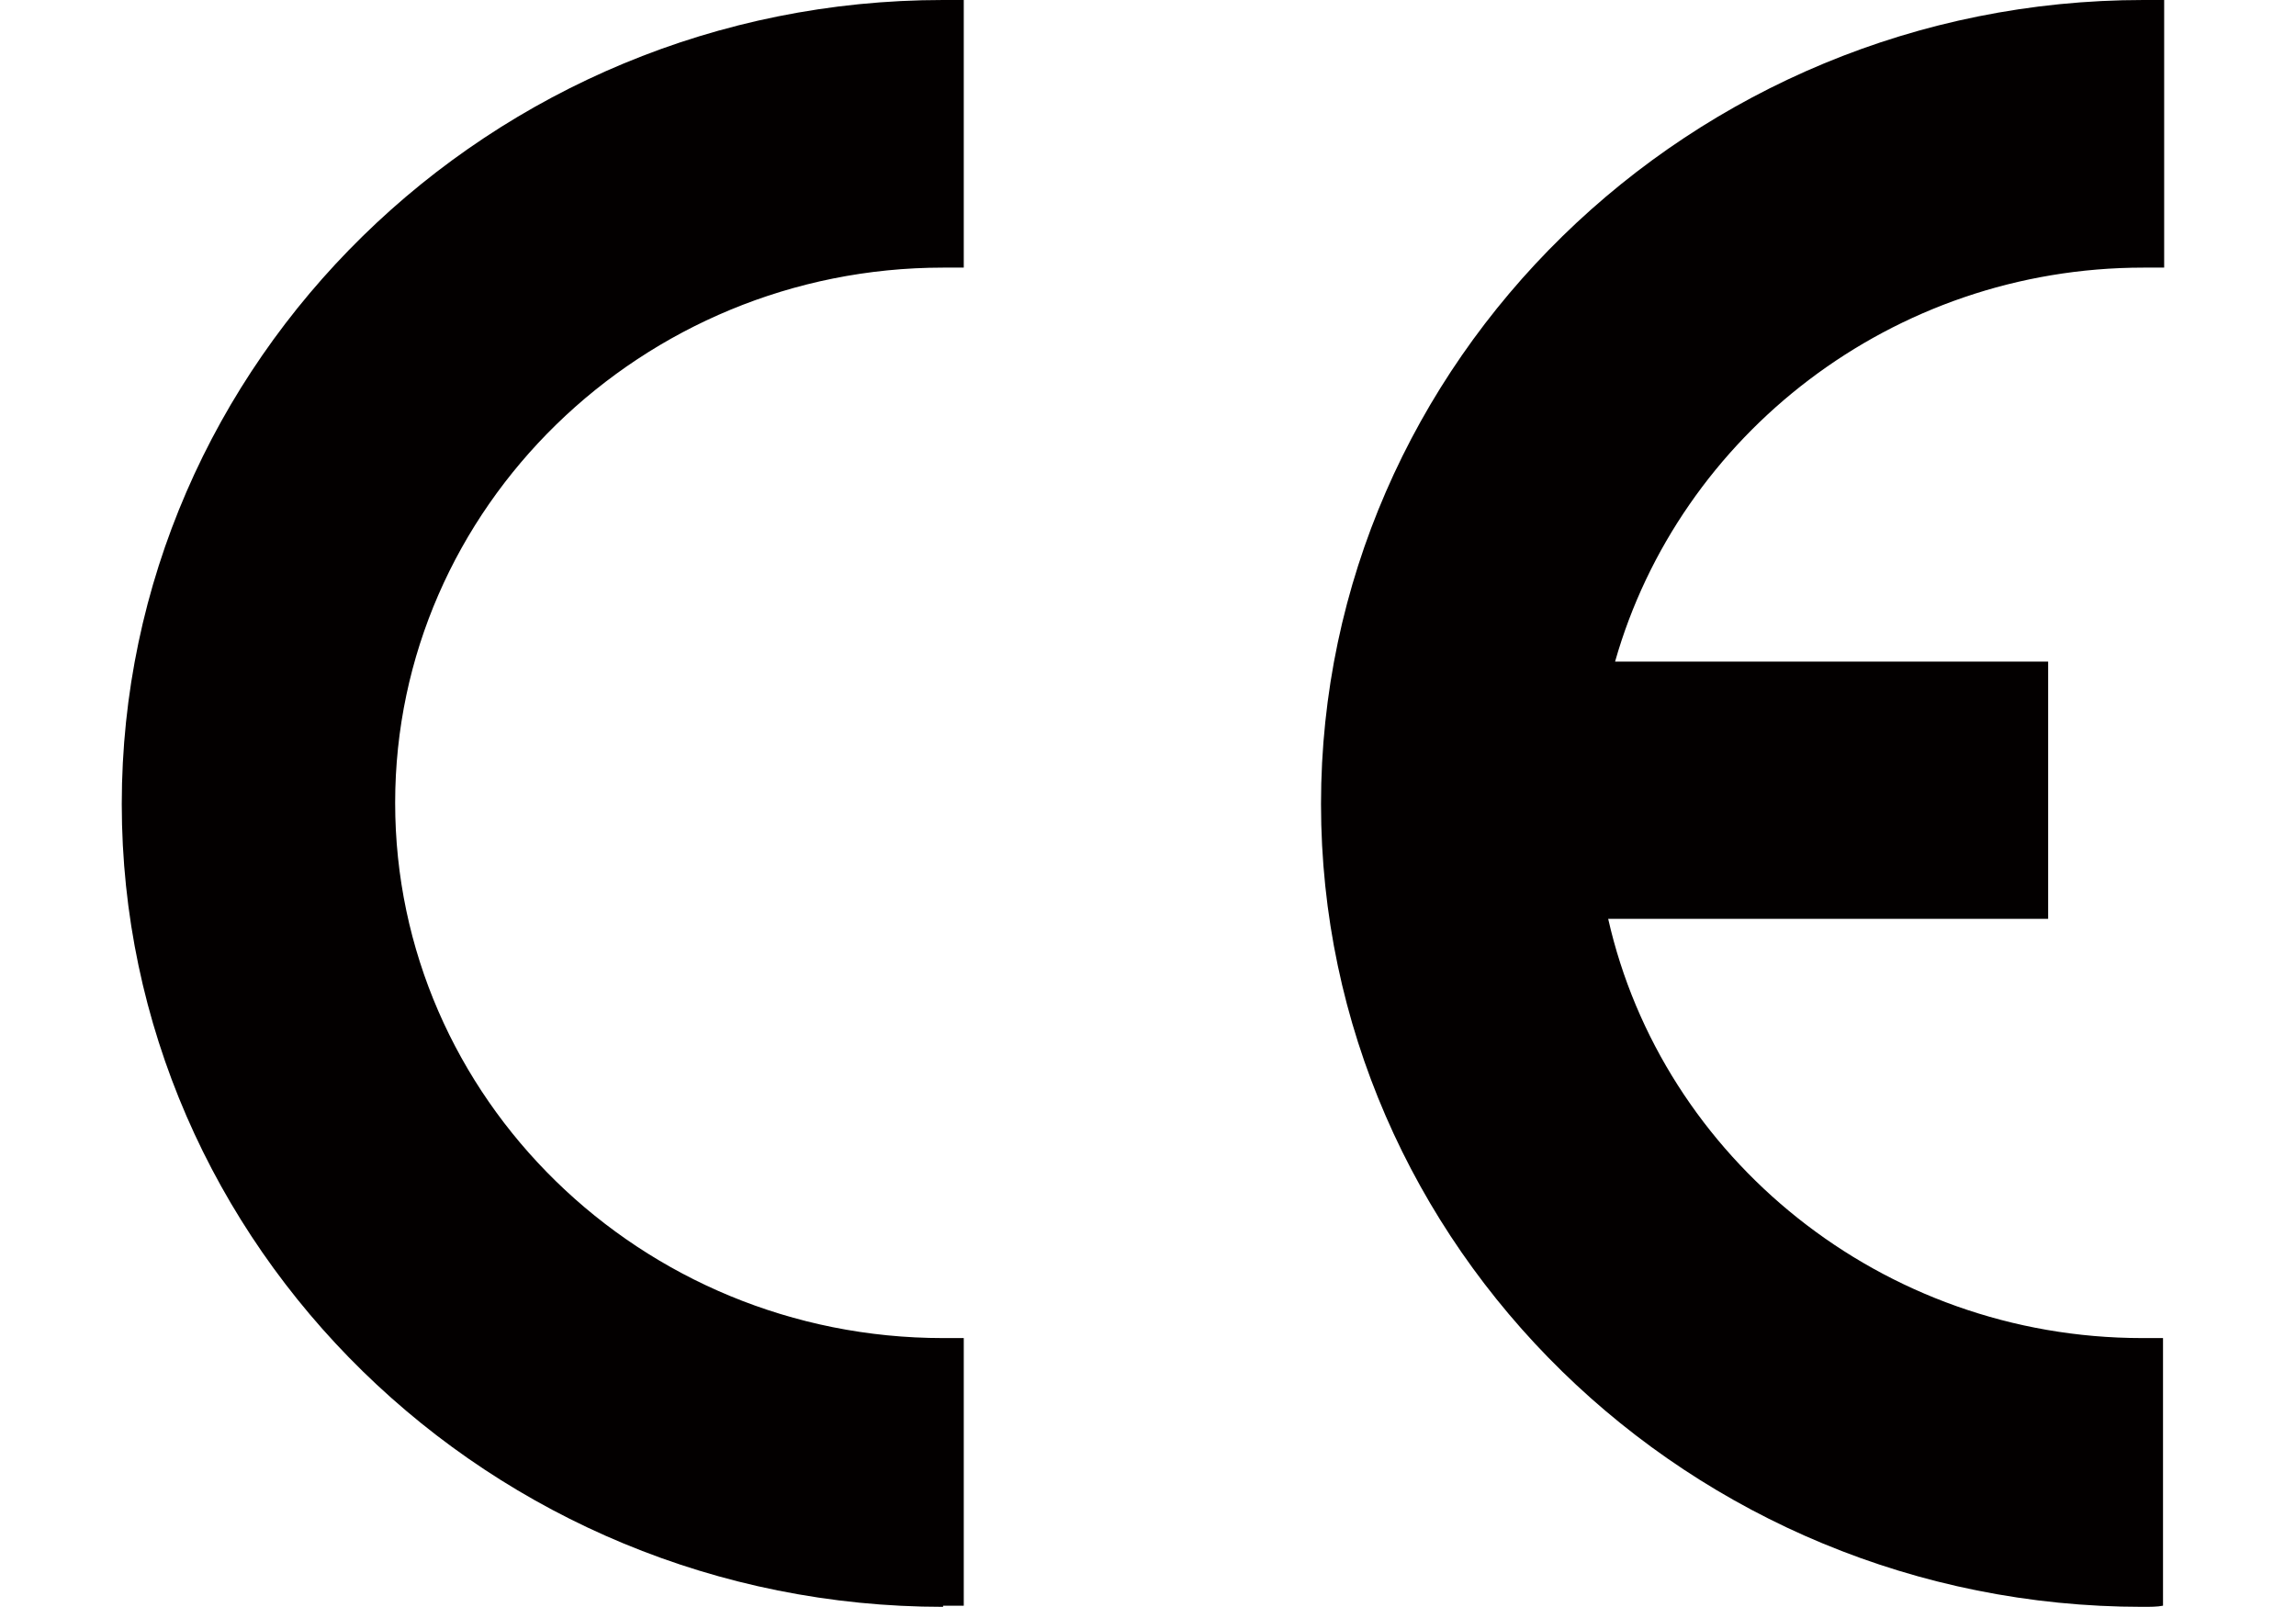 <?xml version="1.0" standalone="no"?><!DOCTYPE svg PUBLIC "-//W3C//DTD SVG 1.1//EN" "http://www.w3.org/Graphics/SVG/1.1/DTD/svg11.dtd"><svg t="1723734136291" class="icon" viewBox="0 0 1463 1024" version="1.1" xmlns="http://www.w3.org/2000/svg" p-id="3265" width="182.875" height="128" xmlns:xlink="http://www.w3.org/1999/xlink"><path d="M600.932 1024c-288.389 0-523.345-229.833-523.345-511.634S312.543 0 600.932 0h13.175v170.545h-13.175c-191.771 0-349.141 152.978-349.141 341.089s156.638 341.089 349.141 341.089h13.175v170.545h-13.175v0.732z m764.157 0c-288.389 0-523.345-229.833-523.345-511.634s235.688-512.366 524.077-512.366h13.175v170.545h-13.175c-160.297 0-295.708 106.865-336.698 251.059h275.946V585.561H1024.732c34.402 152.246 174.204 267.162 340.357 267.162h13.175v170.545c-3.66 0.732-8.051 0.732-13.175 0.732z" fill="#030000" p-id="3266"></path></svg>